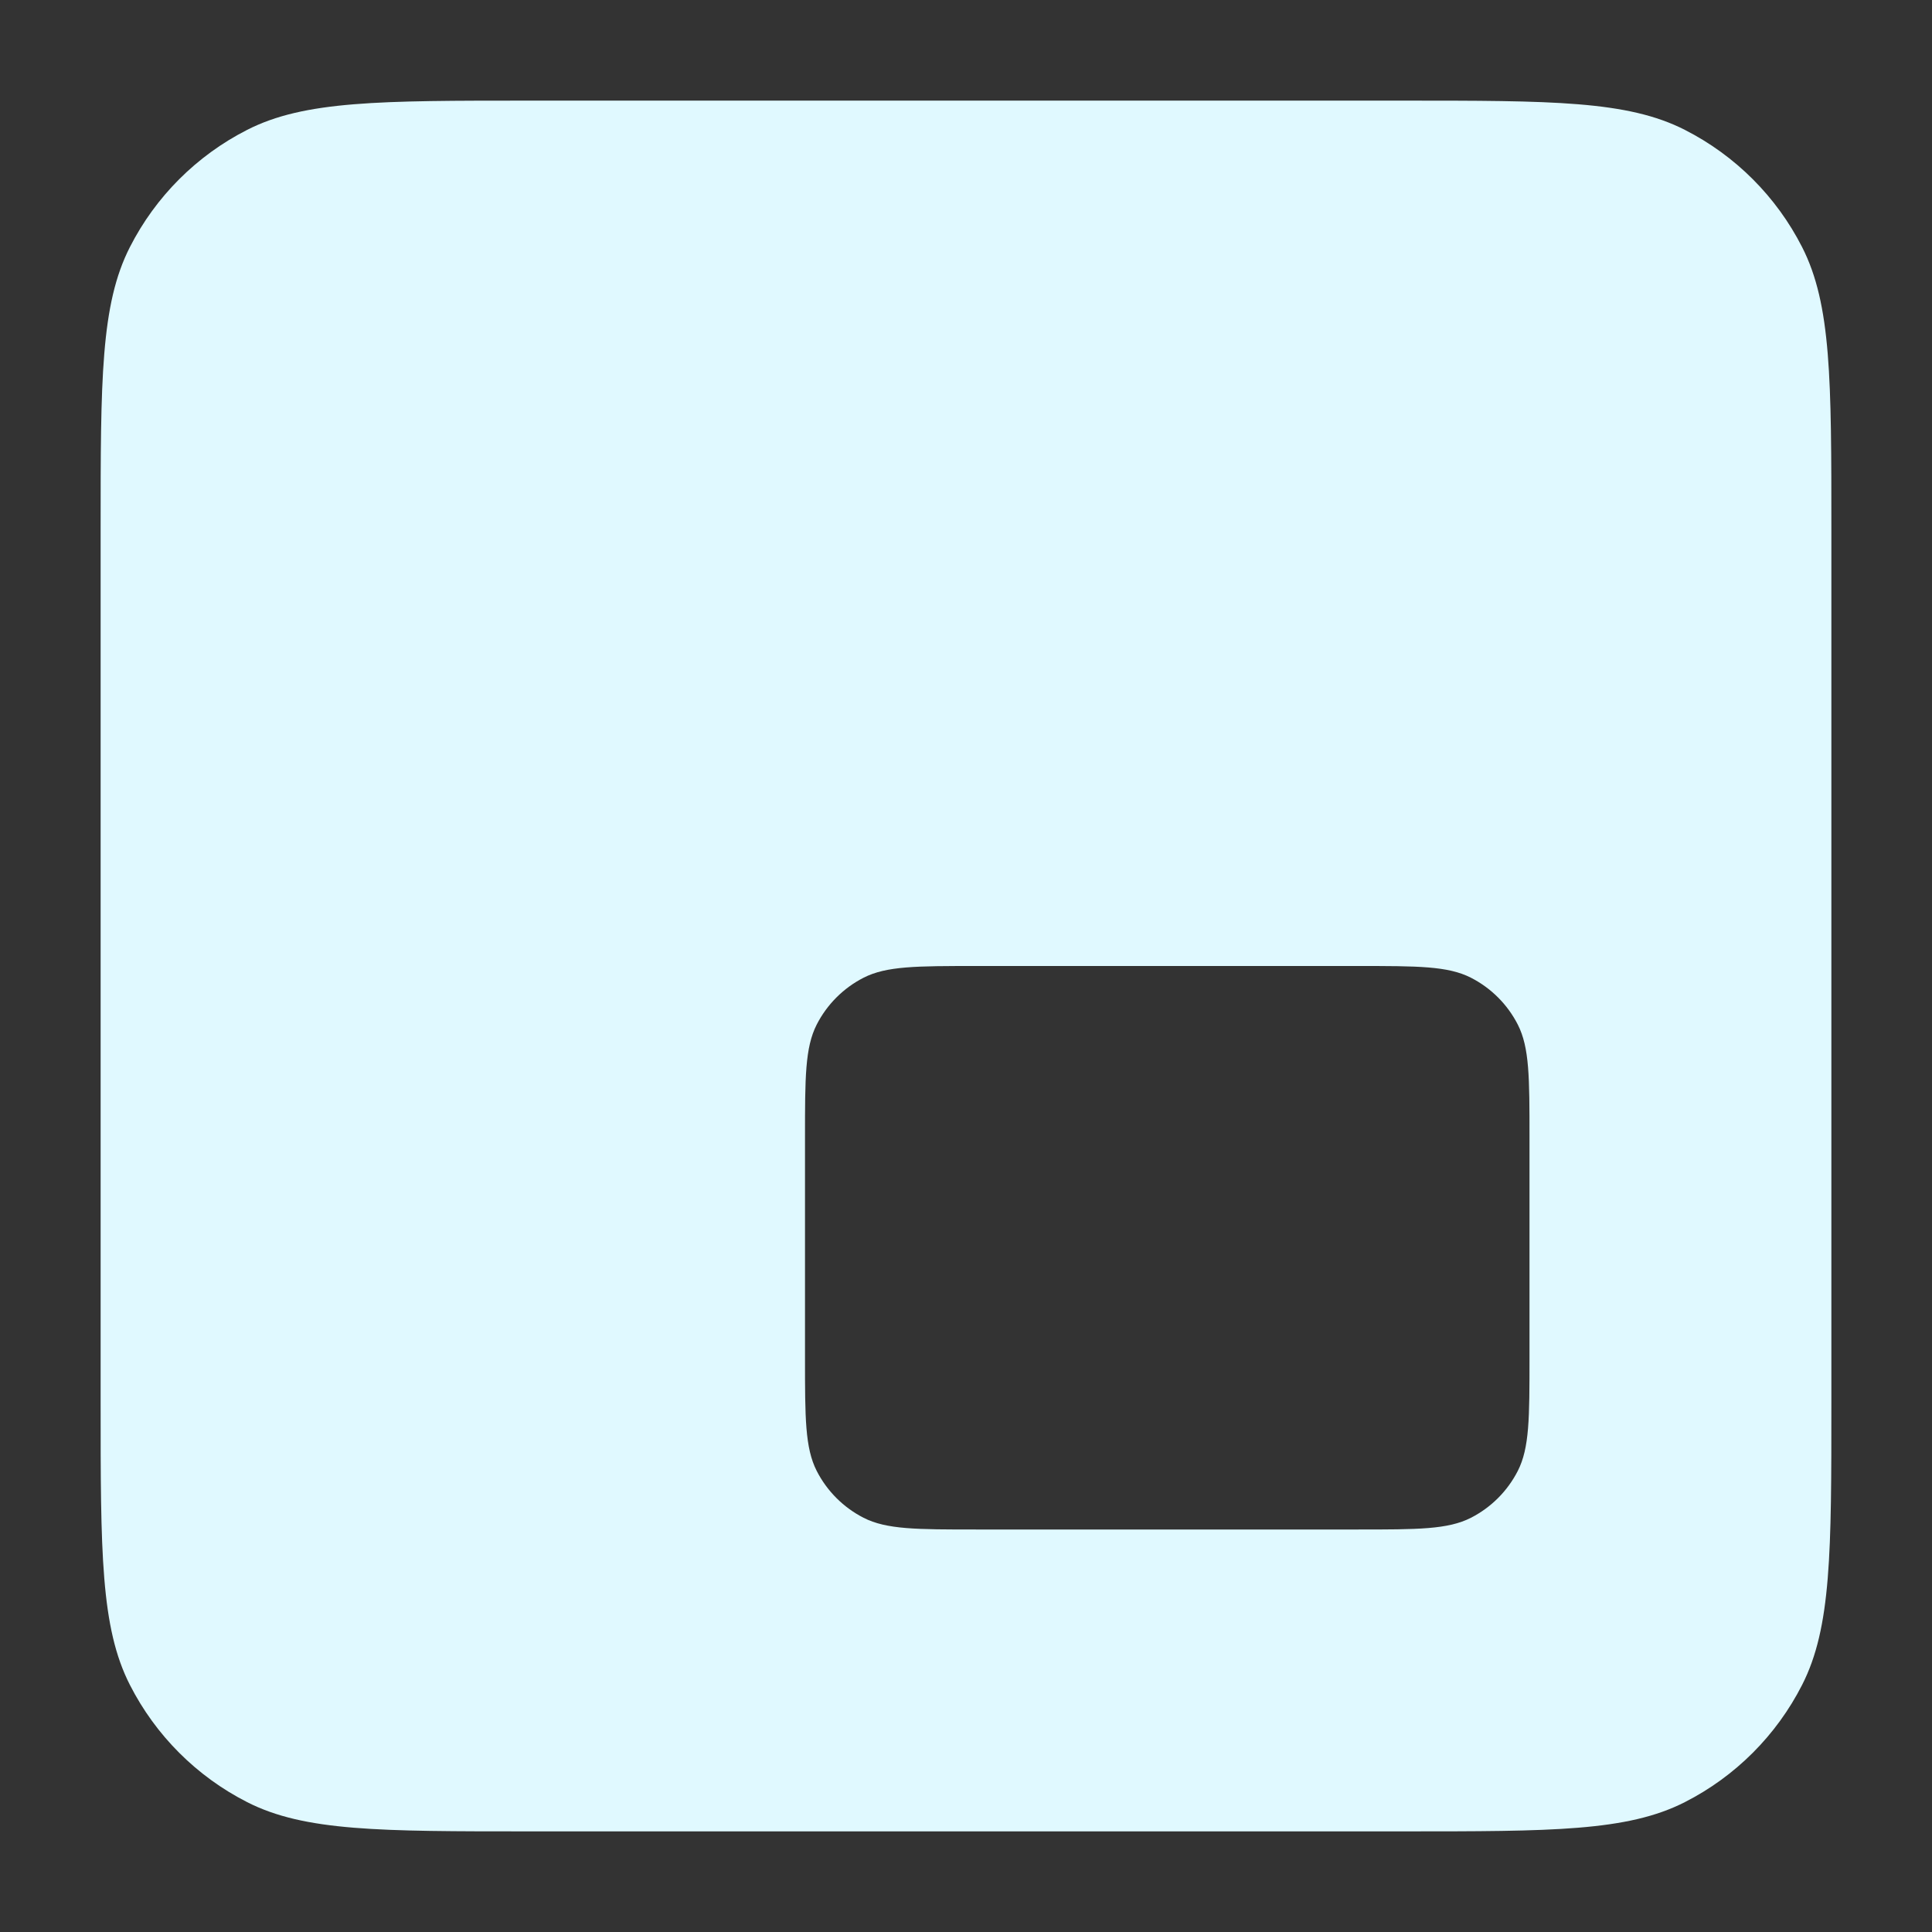 <svg width="36" height="36" viewBox="0 0 36 36" fill="none" xmlns="http://www.w3.org/2000/svg">
<rect x="0" y="0" width="36" height="36" fill="#333333" stroke="none"/>
<g id="miniplayer">
<path id="Vector" fill-rule="evenodd" clip-rule="evenodd" d="M9.875 1.875C7.075 1.875 5.675 1.875 4.605 2.42C3.664 2.899 2.899 3.664 2.42 4.605C1.875 5.675 1.875 7.075 1.875 9.875L1.875 26.125C1.875 28.925 1.875 30.325 2.42 31.395C2.899 32.336 3.664 33.101 4.605 33.58C5.675 34.125 7.075 34.125 9.875 34.125L26.125 34.125C28.925 34.125 30.325 34.125 31.395 33.58C32.336 33.101 33.101 32.336 33.58 31.395C34.125 30.325 34.125 28.925 34.125 26.125L34.125 9.875C34.125 7.075 34.125 5.675 33.58 4.605C33.101 3.664 32.336 2.899 31.395 2.42C30.325 1.875 28.925 1.875 26.125 1.875L9.875 1.875ZM15 21.2C15 20.08 15 19.52 15.218 19.092C15.41 18.716 15.716 18.41 16.092 18.218C16.52 18 17.08 18 18.2 18L25.3 18C26.42 18 26.98 18 27.408 18.218C27.784 18.41 28.09 18.716 28.282 19.092C28.5 19.52 28.5 20.08 28.5 21.2L28.5 25.3C28.5 26.42 28.5 26.98 28.282 27.408C28.09 27.784 27.784 28.09 27.408 28.282C26.98 28.5 26.42 28.5 25.3 28.5L18.2 28.5C17.08 28.5 16.52 28.5 16.092 28.282C15.716 28.09 15.41 27.784 15.218 27.408C15 26.98 15 26.42 15 25.3L15 21.2Z" fill="#E0F9FF"/>
</g>
</svg>

